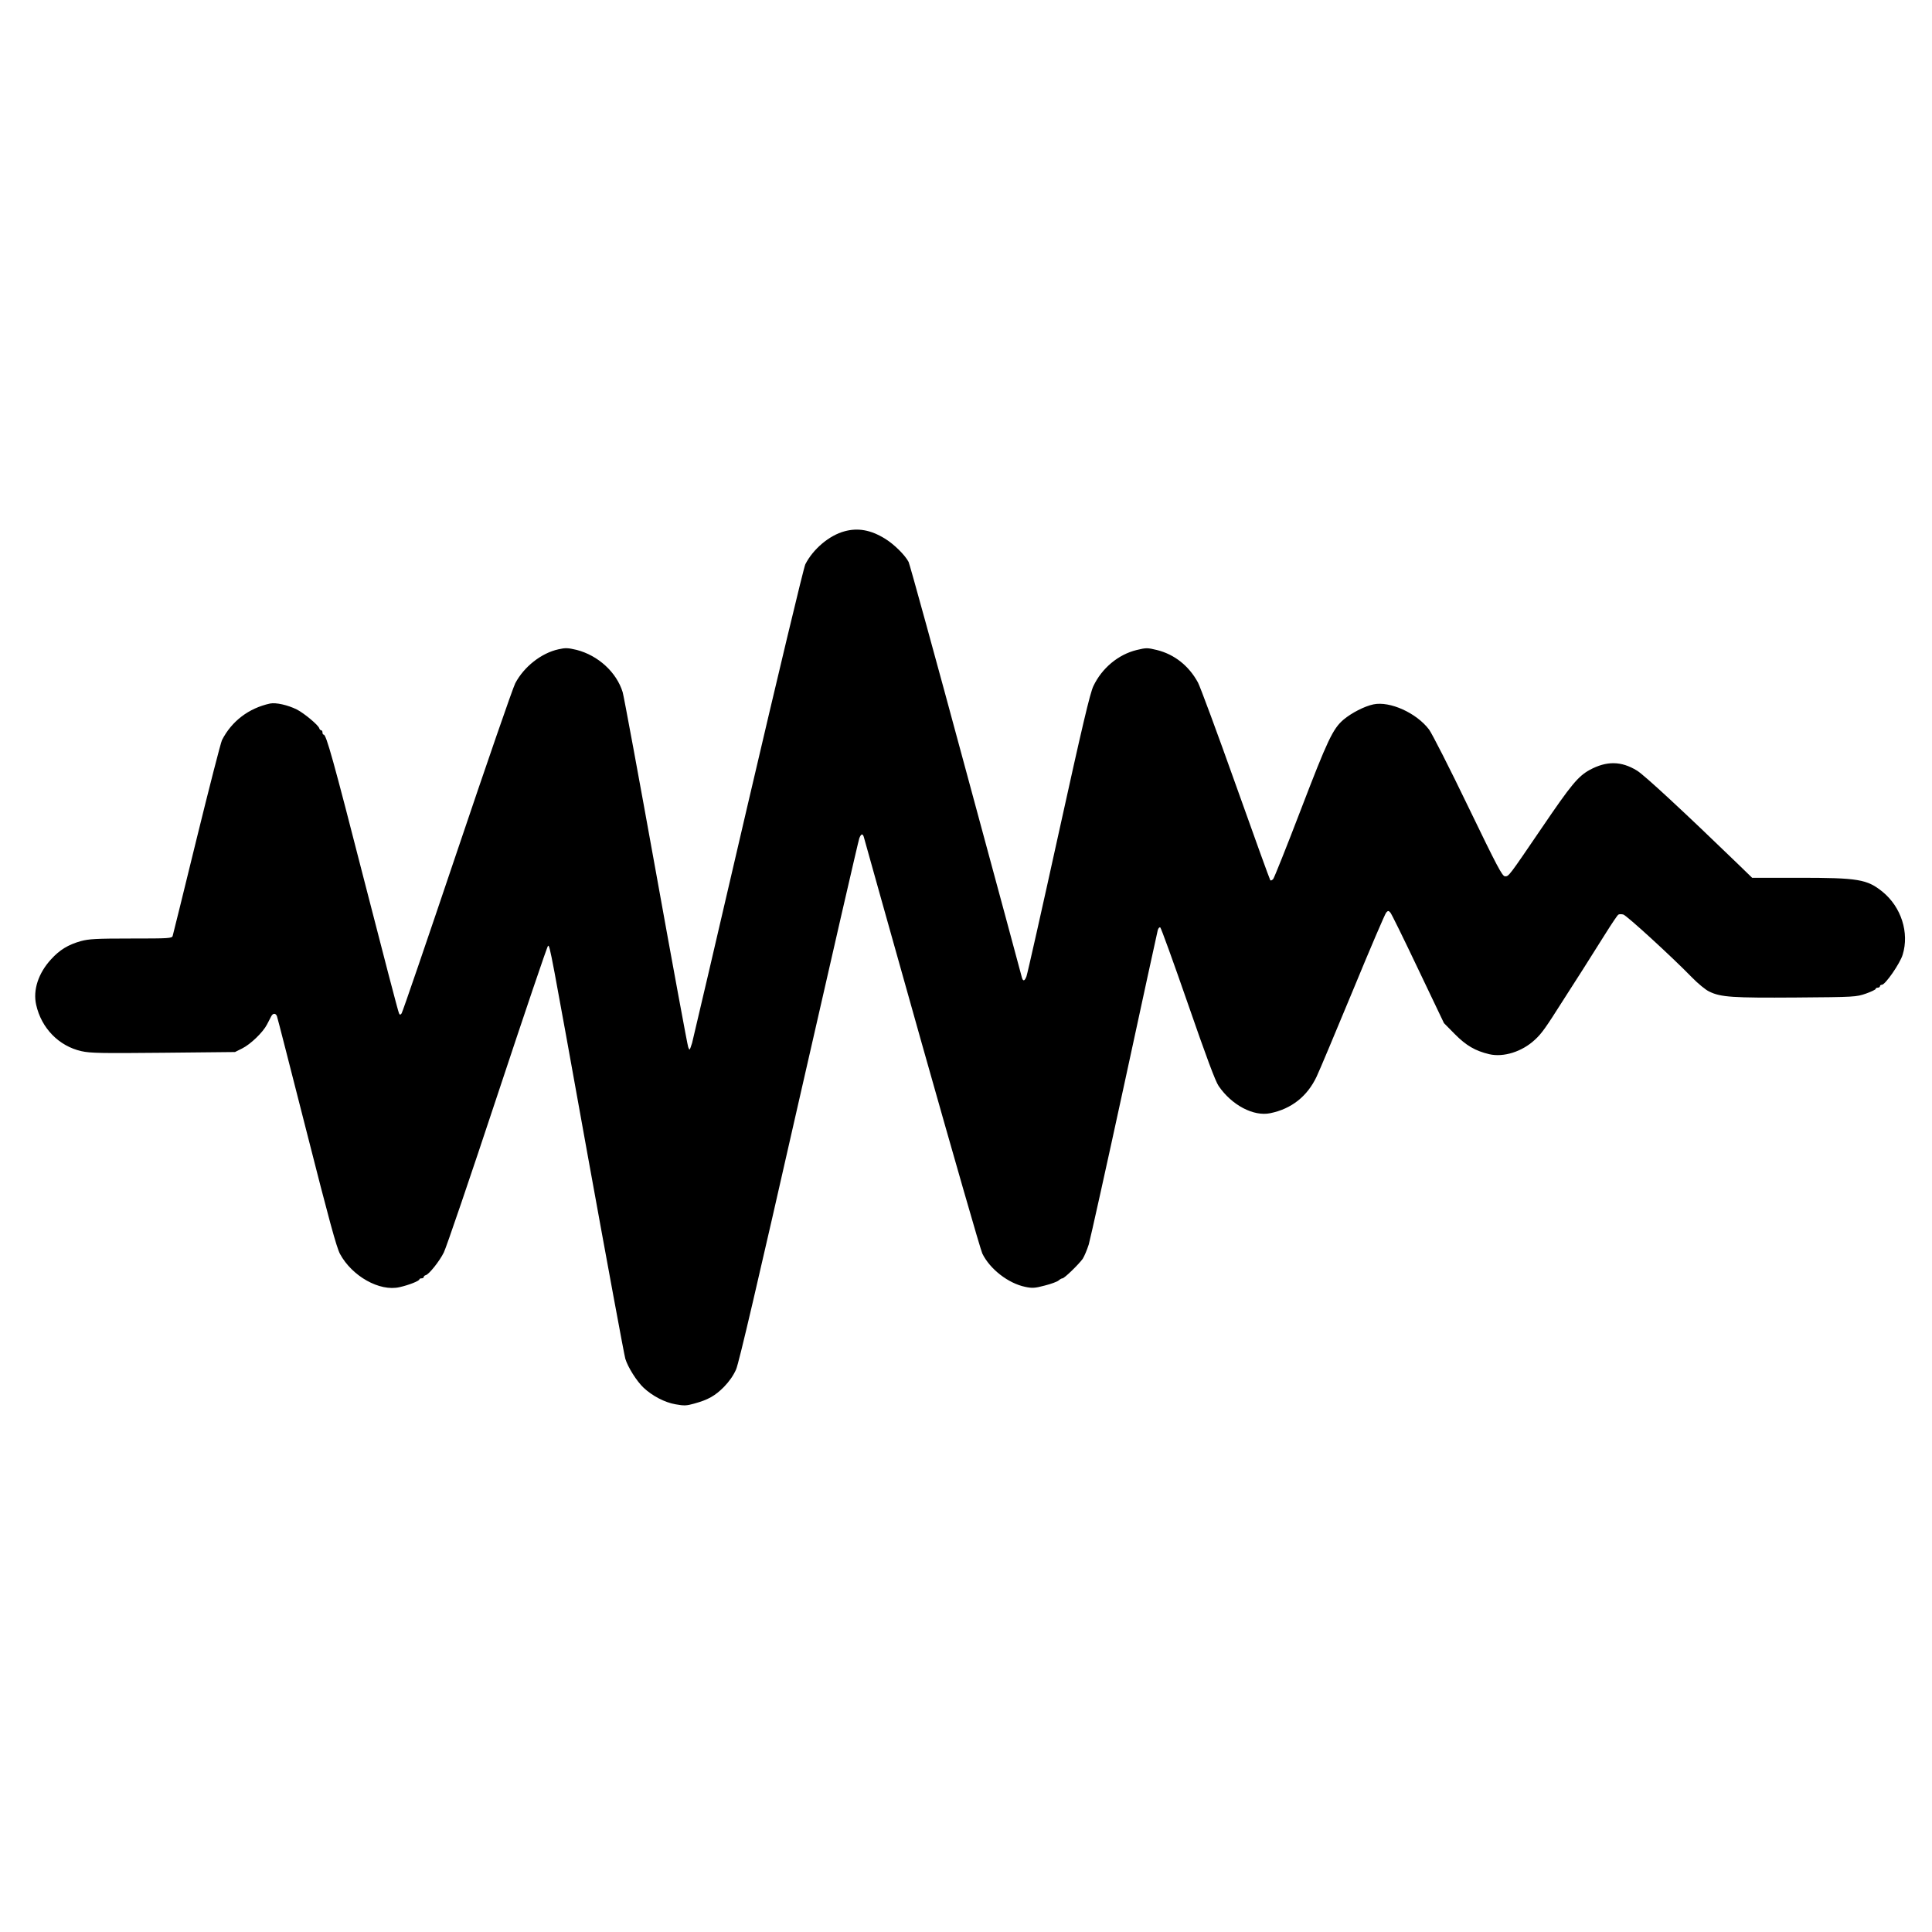 <?xml version="1.0" standalone="no"?>
<!DOCTYPE svg PUBLIC "-//W3C//DTD SVG 20010904//EN"
 "http://www.w3.org/TR/2001/REC-SVG-20010904/DTD/svg10.dtd">
<svg version="1.0" xmlns="http://www.w3.org/2000/svg"
 width="1336pt" height="1336pt" viewBox="0 0 1336 1336"
 preserveAspectRatio="xMidYMid meet">
<g transform="translate(0,1336) scale(0.1,-0.1)"
fill="#000000" stroke="none">
<path d="M5840 9686 c-105 -28 -217 -122 -271 -228 -11 -21 -190 -770 -399
-1665 -208 -896 -381 -1636 -384 -1645 -18 -55 -17 -54 -27 -29 -5 13 -106
559 -224 1215 -118 655 -221 1212 -229 1239 -42 138 -170 255 -319 293 -59 14
-77 15 -125 4 -119 -26 -239 -121 -299 -235 -17 -33 -198 -557 -403 -1165
-205 -608 -377 -1111 -383 -1118 -9 -11 -12 -11 -18 1 -5 8 -112 419 -239 913
-217 847 -264 1014 -282 1014 -5 0 -8 7 -8 15 0 8 -4 15 -9 15 -5 0 -11 6 -13
13 -5 22 -105 105 -156 131 -63 31 -144 49 -184 41 -148 -32 -266 -122 -333
-253 -9 -19 -88 -327 -176 -685 -88 -359 -162 -660 -165 -669 -5 -17 -27 -18
-287 -18 -243 0 -292 -3 -348 -18 -88 -25 -146 -60 -206 -126 -88 -96 -126
-212 -103 -314 36 -162 157 -286 313 -321 62 -14 138 -15 567 -11 l495 5 50
25 c58 29 143 111 171 165 10 20 23 45 29 56 12 24 31 24 40 2 4 -10 96 -371
206 -802 154 -606 206 -797 230 -842 83 -154 274 -262 412 -230 63 14 137 43
137 54 0 4 7 7 15 7 8 0 15 4 15 9 0 5 6 11 14 13 22 5 95 96 125 157 16 31
183 521 371 1089 188 567 345 1032 350 1032 13 0 15 -12 274 -1450 135 -745
252 -1378 260 -1406 18 -59 79 -156 127 -201 60 -56 145 -101 220 -114 60 -11
77 -10 130 5 95 26 143 53 204 114 37 38 66 79 85 122 20 46 148 595 434 1855
224 985 412 1802 418 1818 12 31 23 35 31 10 2 -10 183 -652 401 -1428 219
-775 407 -1430 419 -1454 53 -108 180 -206 297 -230 47 -10 67 -9 134 9 44 11
87 27 96 35 9 8 21 15 27 15 13 0 111 95 140 135 11 17 30 62 42 100 11 39
122 538 246 1110 123 572 228 1050 231 1063 4 13 11 21 17 19 5 -1 91 -239
191 -527 127 -367 191 -539 213 -570 91 -133 242 -212 357 -188 147 30 256
117 320 252 19 39 131 307 251 596 119 289 223 532 231 540 12 13 16 13 28 0
8 -8 94 -184 192 -390 l179 -375 75 -76 c79 -80 142 -116 238 -139 99 -23 227
17 316 100 47 43 75 83 194 271 29 46 91 143 137 214 46 72 117 185 159 252
42 67 81 125 87 128 5 4 21 4 34 1 23 -6 336 -292 475 -435 41 -42 95 -87 120
-98 79 -39 162 -44 601 -41 407 3 415 4 482 27 37 13 67 28 67 32 0 5 7 9 15
9 8 0 15 5 15 10 0 6 6 10 13 10 24 0 126 148 144 208 47 152 -10 330 -139
435 -107 87 -169 97 -580 97 l-322 0 -101 98 c-367 355 -644 612 -695 643
-109 67 -210 68 -327 5 -80 -44 -129 -103 -328 -396 -235 -345 -231 -340 -258
-340 -19 1 -53 65 -255 483 -128 266 -250 505 -270 532 -87 115 -271 198 -385
174 -62 -13 -151 -59 -206 -105 -75 -64 -111 -142 -296 -624 -98 -256 -184
-471 -191 -479 -8 -8 -16 -12 -20 -8 -3 3 -111 301 -239 661 -128 360 -246
678 -261 706 -63 116 -163 195 -284 225 -66 16 -74 16 -140 0 -127 -31 -240
-125 -299 -249 -23 -47 -77 -276 -241 -1021 -116 -528 -216 -972 -222 -987
-12 -32 -23 -36 -31 -10 -2 9 -176 654 -387 1432 -210 778 -389 1428 -397
1444 -25 48 -102 124 -165 162 -98 60 -186 75 -278 50z"/>
</g>
</svg>
